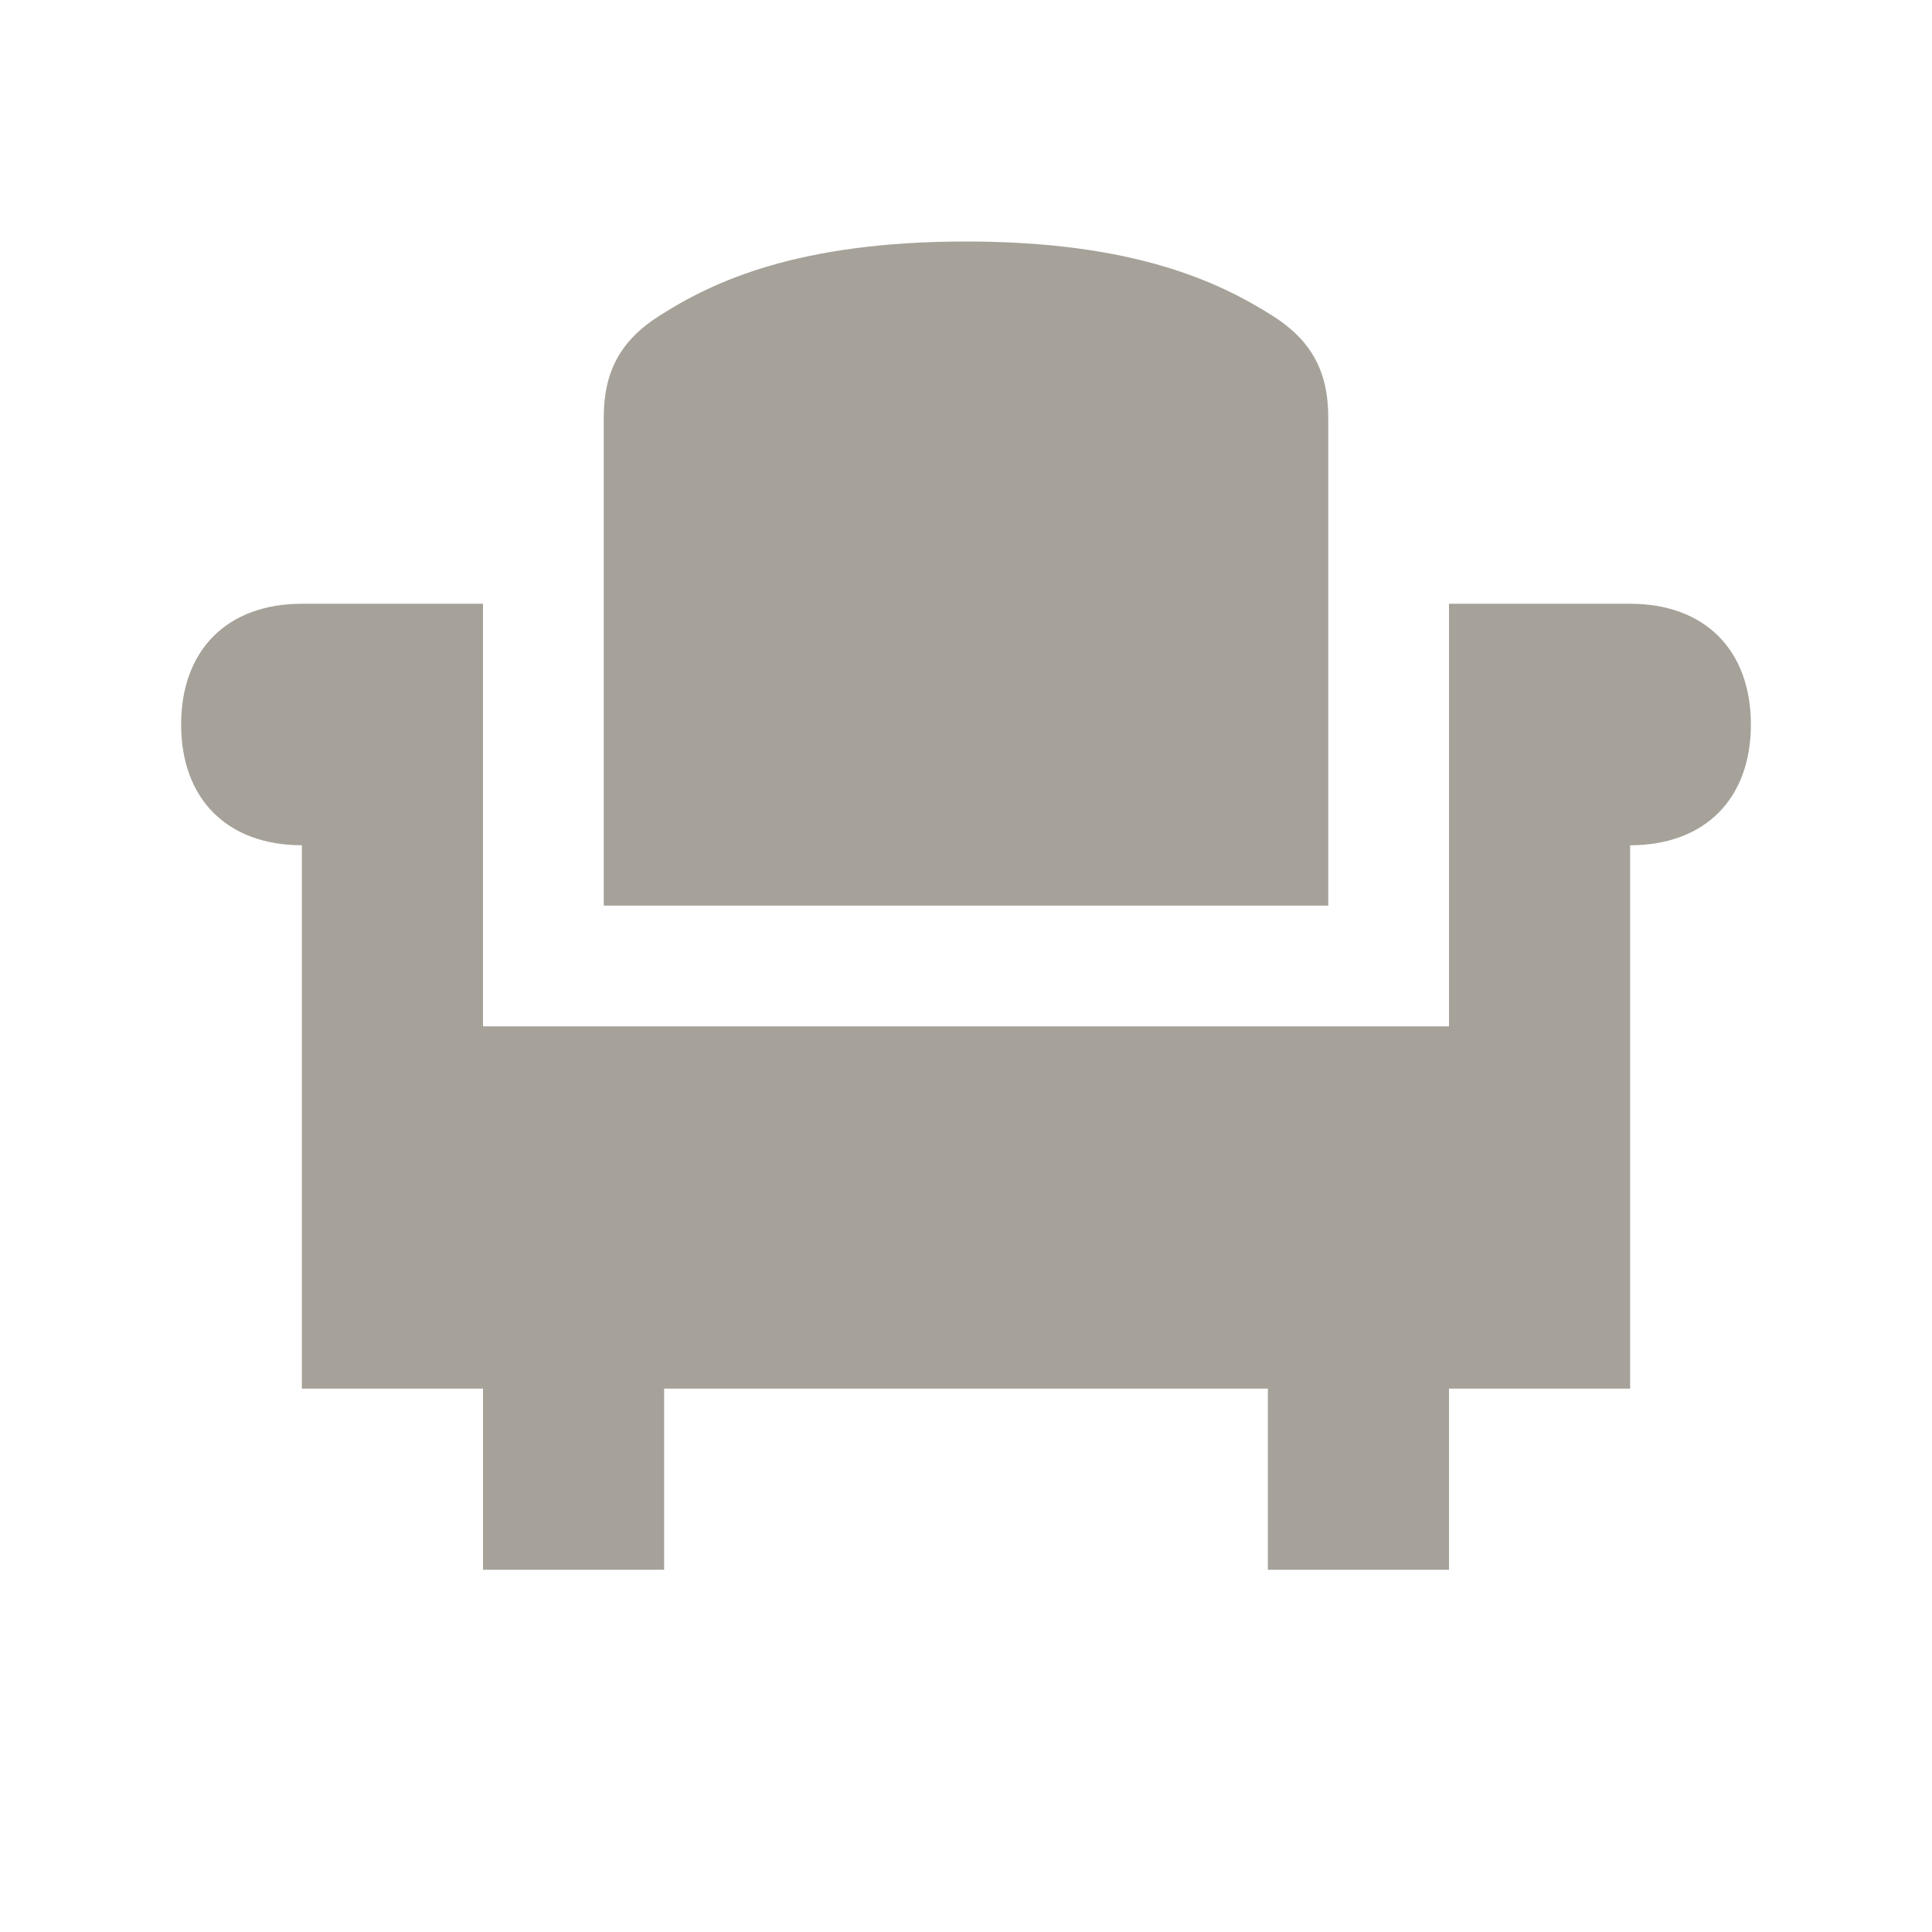 <?xml version="1.0" encoding="utf-8"?>
<svg xmlns="http://www.w3.org/2000/svg" viewBox="0 0 64 64">
  <defs fill="#A6A299"/>
  <path d="m58,24c0,2.47-1.53,4-4,4v18h-6v6h-6v-6h-20v6h-6v-6h-6v-18c-2.47,0-4-1.53-4-4s1.53-4,4-4h6v14h32v-14h6c2.47,0,4,1.53,4,4Zm-14-10.17c0-1.53-.56-2.56-1.86-3.38-1.78-1.12-4.59-2.45-10.14-2.45s-8.37,1.32-10.14,2.45c-1.3.82-1.86,1.85-1.86,3.38v16.17h24V13.83Z" fill="#A6A299"/>
</svg>
